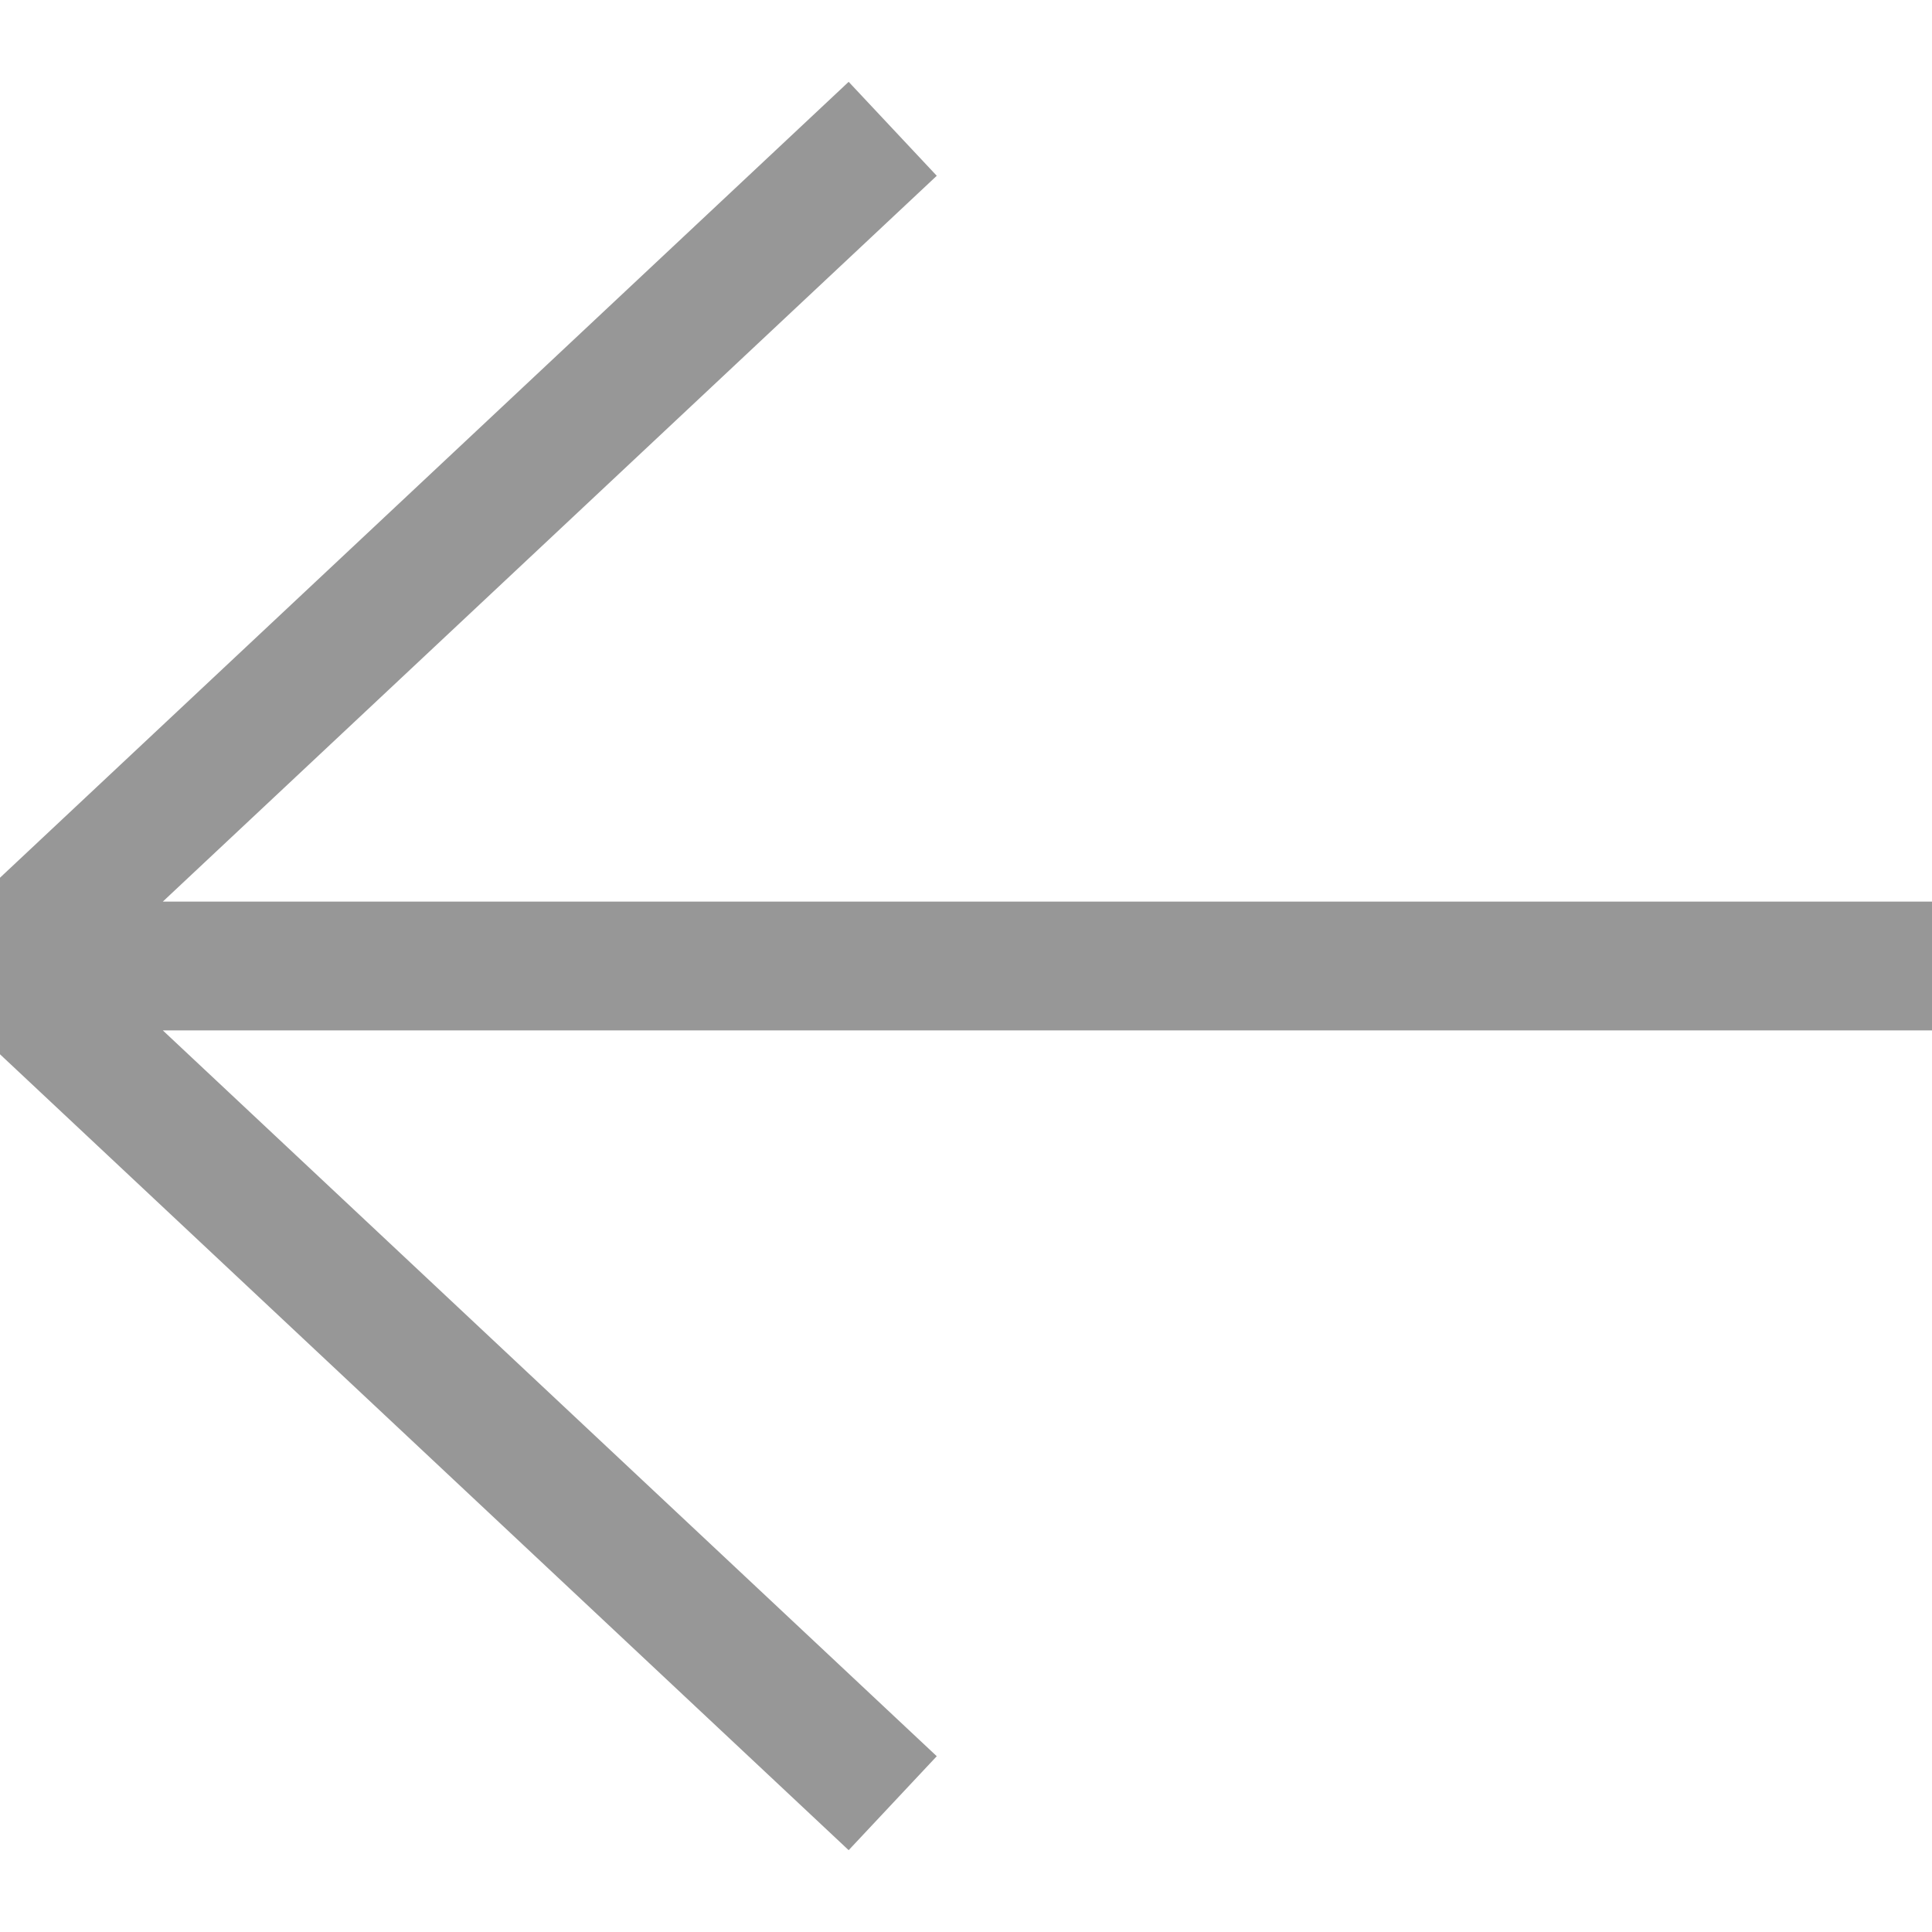 <?xml version="1.0" encoding="UTF-8"?>
<svg width="15px" height="15px" viewBox="0 0 15 15" version="1.1" xmlns="http://www.w3.org/2000/svg" xmlns:xlink="http://www.w3.org/1999/xlink">
    <!-- Generator: Sketch 42 (36781) - http://www.bohemiancoding.com/sketch -->
    <title>icon--arrow-left</title>
    <desc>Created with Sketch.</desc>
    <defs></defs>
    <g id="App" stroke="none" stroke-width="1" fill="none" fill-rule="evenodd">
        <g id="Hämta-själv" transform="translate(-16, -322)" stroke="#979797">
            <g id="Details" transform="translate(0, 207)">
                <g id="Content" transform="translate(-0.93, 61)">
                    <g id="From" transform="translate(0, 53)">
                        <g id="Group-4" transform="translate(16, 0)">
                            <path d="M0.93,8.5 L15.93,8.5 L0.93,8.5 Z M7.861,2 L0.93,8.5 L7.861,15" id="icon--arrow-left"></path>
                        </g>
                    </g>
                </g>
            </g>
        </g>
    </g>
</svg>